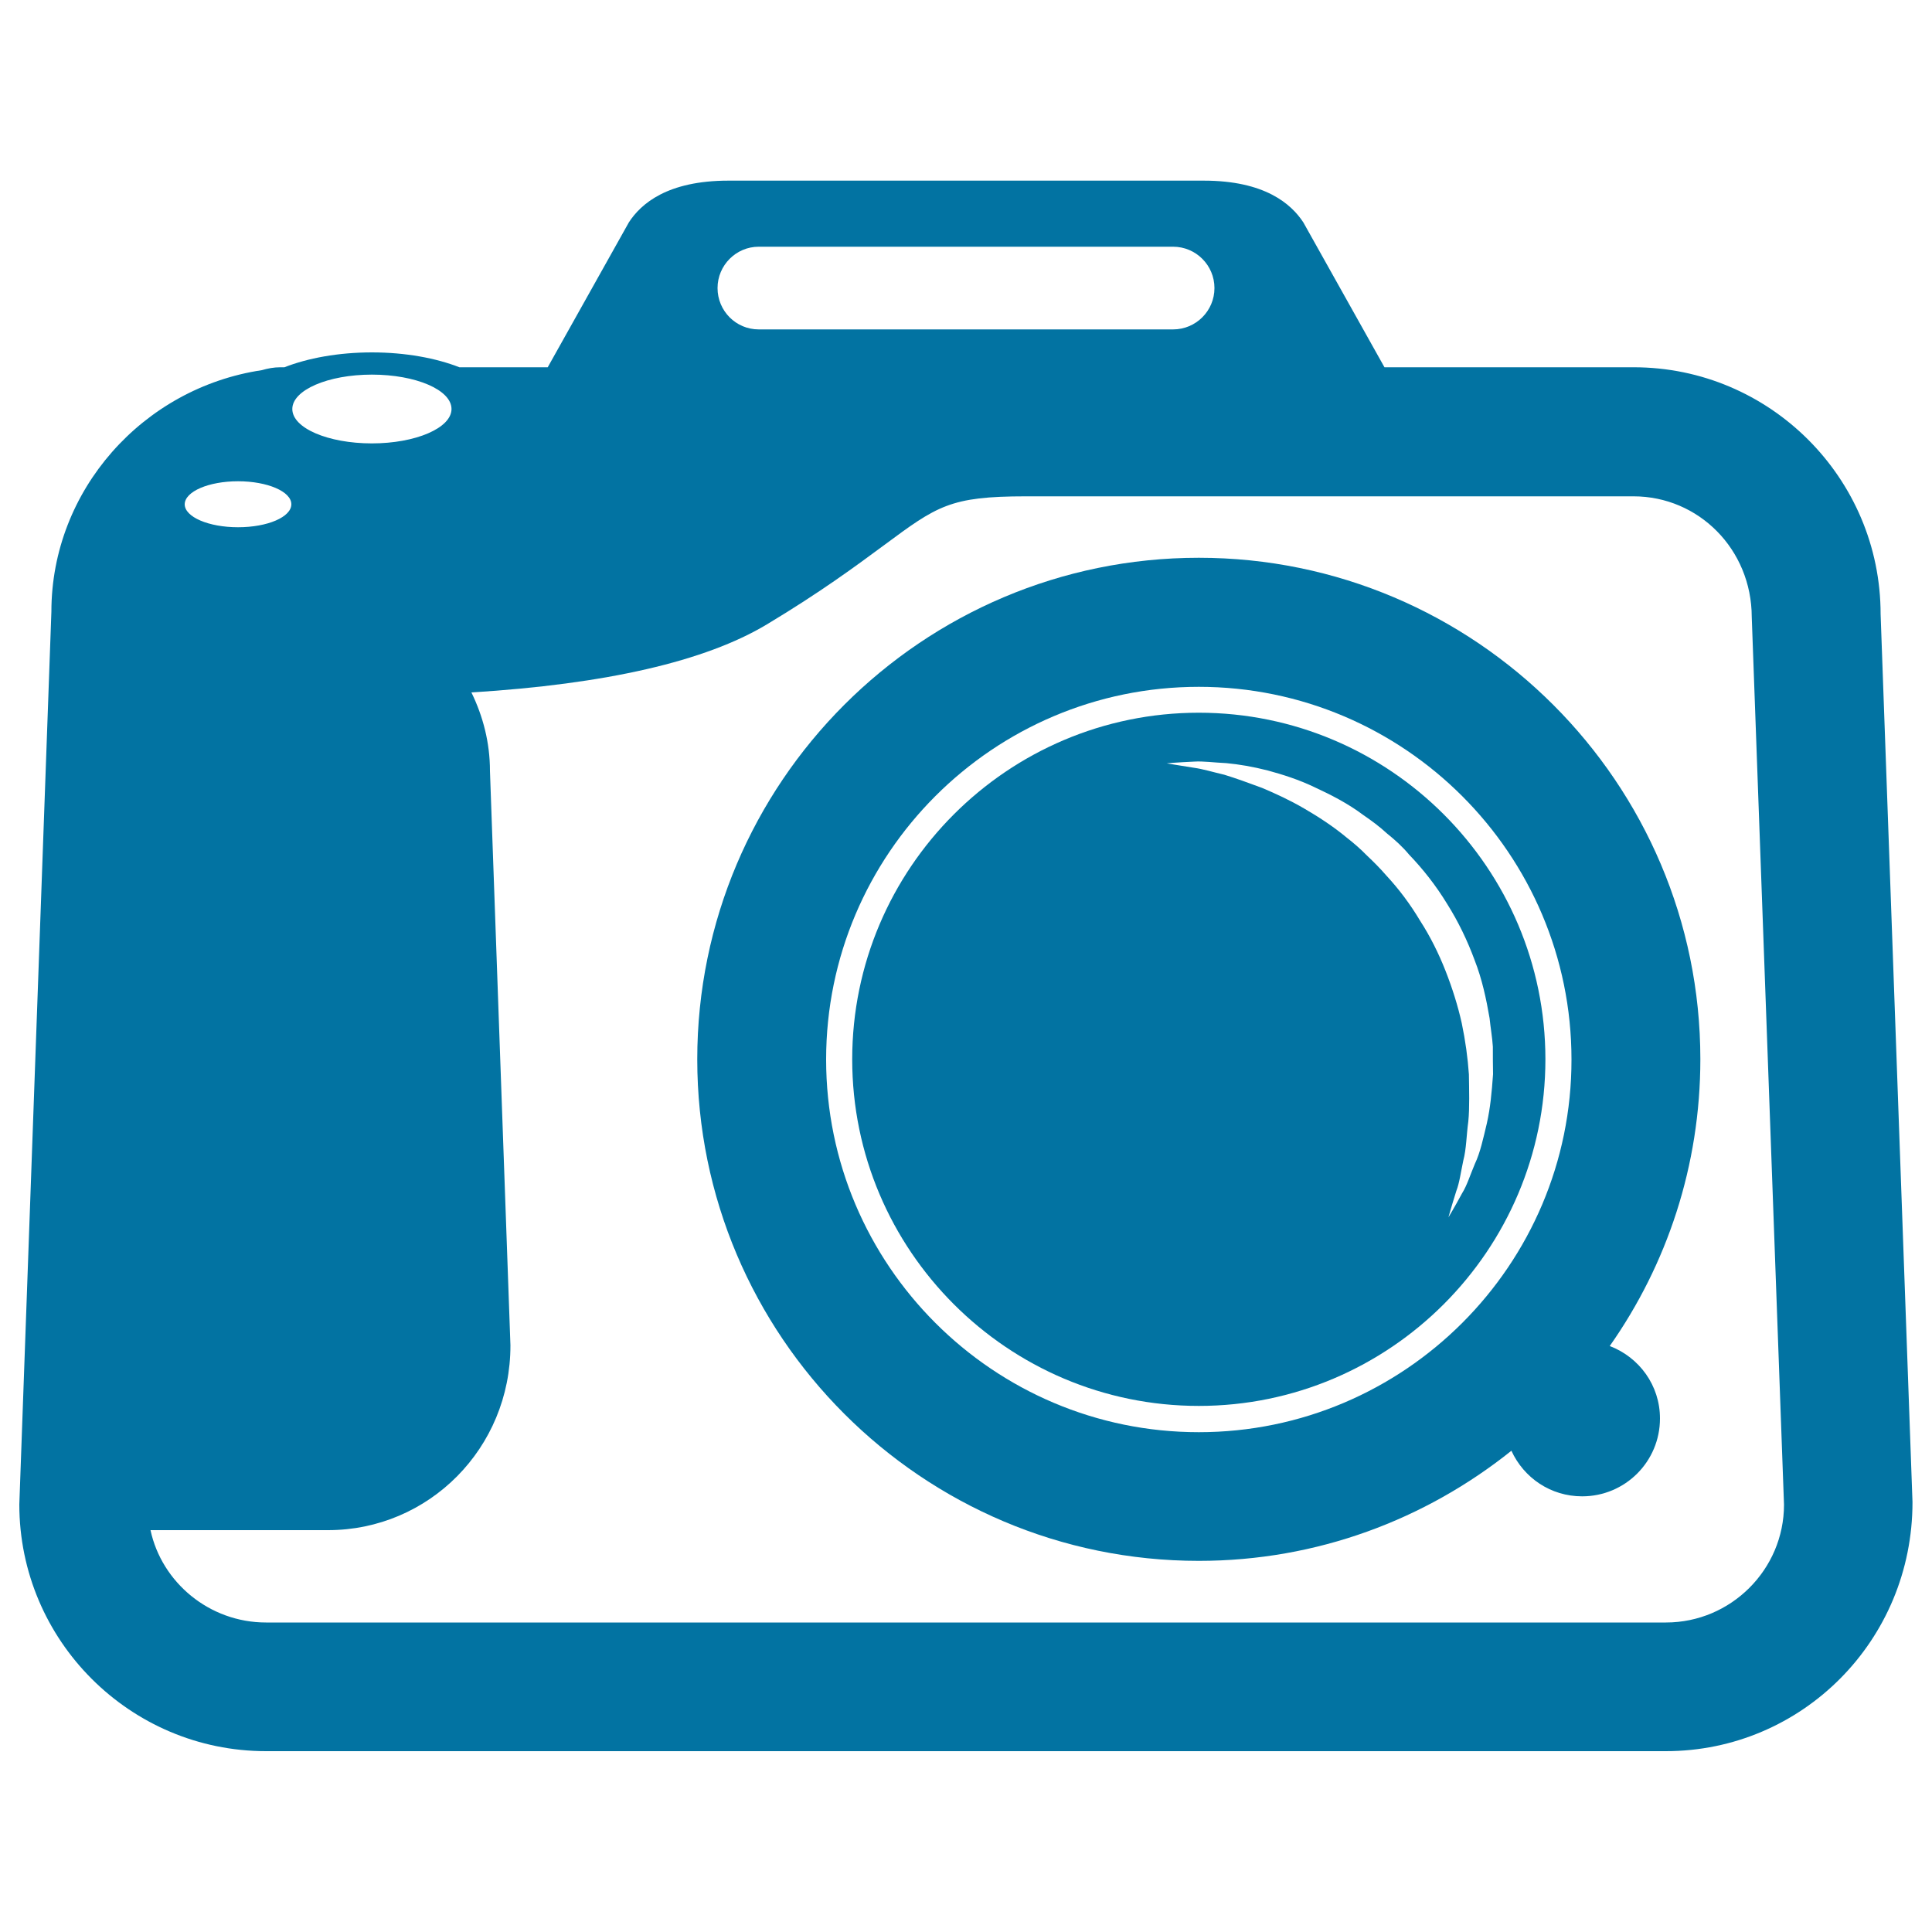 <svg xmlns="http://www.w3.org/2000/svg" viewBox="0 0 1000 1000" style="fill:#0273a2">
<title>Photo Camera Tool SVG icon</title>
<g><g><path d="M620.5,288.7c-143.2,0-259.6,116.4-259.6,259.6c0,143.2,116.4,259.6,259.6,259.6c61.2,0,117.3-21.4,161.8-57c6.4,14,20.3,23.6,36.6,23.6c22.3,0,40.3-18,40.3-40.3c0-17.2-10.8-31.7-26-37.5c29.6-42.1,46.9-93.3,46.9-148.5C880.1,405.2,763.6,288.7,620.5,288.7z M620.5,741.3c-106.4,0-192.9-86.5-192.9-192.9c0-106.4,86.5-192.9,192.9-192.9c106.4,0,192.9,86.6,192.9,192.9C813.5,654.7,726.9,741.3,620.5,741.3z"/><path d="M620.5,368.9c-98.9,0-179.4,80.5-179.4,179.4c0,98.9,80.5,179.4,179.4,179.4s179.4-80.6,179.4-179.4C799.9,449.4,719.4,368.9,620.5,368.9z M763.2,496.8c3.9,9.9,6.1,20.3,7.8,30.2c0.5,5,1.4,9.9,1.7,14.8c0,4.8,0,9.6,0.1,14.2c-0.7,9.7-1.4,17.3-3.2,25.4c-1.9,7.9-3.4,15.1-6.2,21c-2.5,5.9-4.1,11.2-6.6,15.2c-4.4,8.1-7.1,12.5-7.1,12.5s1.4-5.1,4.1-13.7c1.6-4.1,2.3-9.6,3.6-15.7c1.6-6,1.6-13,2.6-20.3c0.7-7,0.4-16.5,0.3-24.3c-0.6-8.6-1.8-17.4-3.7-26.5c-2-9-4.9-18.2-8.4-27.1c-3.5-8.9-7.9-17.8-13.2-26c-5-8.4-10.9-16.3-17.5-23.4c-3.2-3.7-6.5-7-10-10.3c-3.3-3.4-6.9-6.5-10.5-9.3c-7.1-5.9-14.7-10.8-22.1-15.1c-7.4-4.3-14.8-7.7-21.7-10.6c-7-2.6-13.6-5-19.5-6.8c-6-1.4-11.2-3-15.7-3.6c-9-1.4-14.1-2.3-14.1-2.3s5.2-0.5,14.3-0.9c4.5-0.3,10.1,0.5,16.6,0.8c6.4,0.6,13.6,1.8,21.4,3.8c7.7,2.1,16,4.7,24.3,8.7c8.4,3.9,17.1,8.3,25.2,14.4c4.1,2.8,8.3,5.9,12.2,9.5c4.1,3.3,8,6.8,11.4,10.9c7.4,7.7,14.1,16.3,19.7,25.5C754.8,477,759.5,486.8,763.2,496.8z"/><path d="M973.4,317.9c0-70.5-57.4-127.8-127.8-127.8h-129l-42-75c-6.3-9.6-20-21.6-51.5-21.6h-9.8H386.9H377c-31.6,0-45.3,12-51.5,21.6l-42,75h-45.7c-12-4.7-27.8-7.7-45.3-7.7c-17.5,0-33.3,3-45.3,7.7h-2.2c-3.3,0-6.4,0.6-9.5,1.5c-61.5,9.2-108.9,62.1-108.9,125L10,778.7c0,70.4,57.3,127.7,127.7,127.7h724.5c70.5,0,127.8-57.3,127.7-129L973.4,317.9z M392.7,127.7h214.5c11.8,0,21.4,9.6,21.4,21.4s-9.6,21.4-21.4,21.4H392.7c-11.8,0-21.3-9.6-21.3-21.4S381,127.7,392.7,127.7z M192.5,193.9c22.7,0,41.2,7.9,41.2,17.8c0,9.8-18.5,17.8-41.2,17.8c-22.7,0-41.2-7.9-41.2-17.8C151.3,201.9,169.7,193.9,192.5,193.9z M123.2,249.1c15.2,0,27.6,5.3,27.6,11.9c0,6.6-12.3,11.9-27.6,11.9c-15.2,0-27.6-5.3-27.6-11.9C95.7,254.4,108,249.1,123.2,249.1z M862.3,839.8H137.7c-29.4,0-54-20.8-59.8-47.8h91.9c52.1,0,94.5-42.4,94.4-95.7L253.6,399c0-14.6-3.6-28.3-9.6-40.6c69.7-4.3,121.1-16.1,152.9-35.2c27.8-16.7,45.9-30.1,60.4-40.8c27.8-20.6,34.4-25.5,73.7-25.5h14.8h299.7c33.7,0,61.1,27.4,61.2,62.4l16.7,459.5C923.4,812.4,895.9,839.8,862.3,839.8z"/></g></g>
</svg>